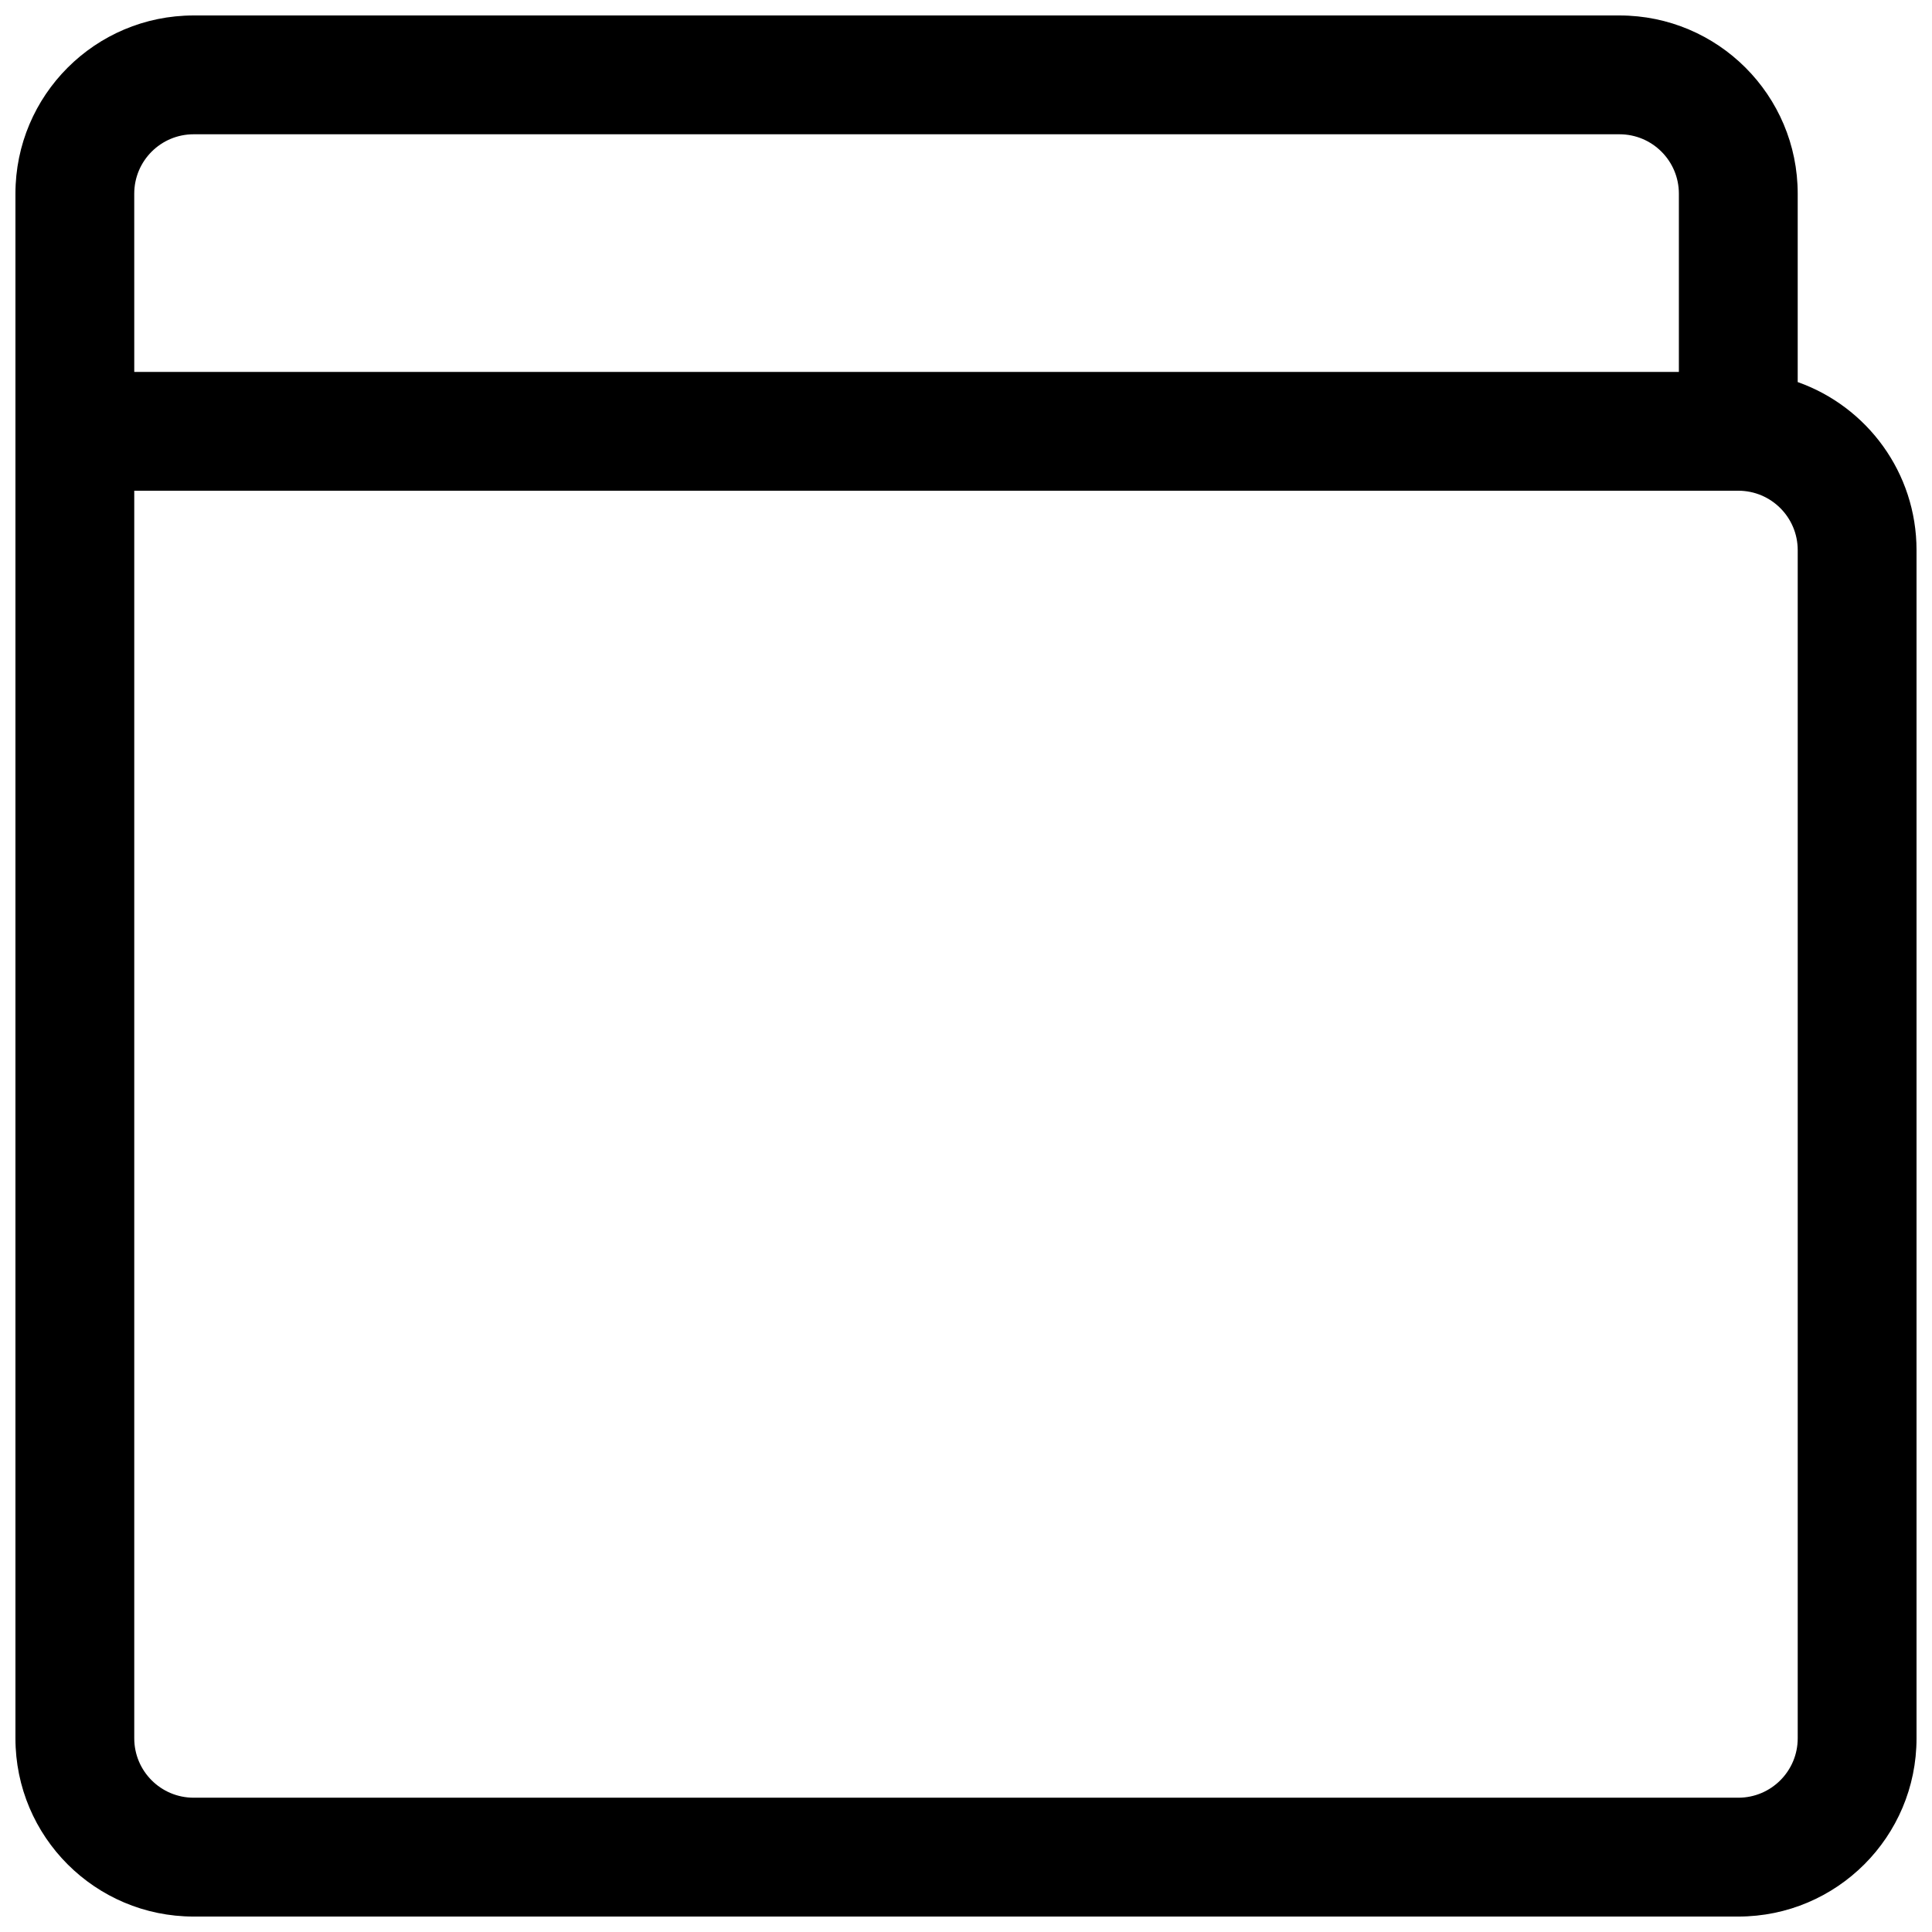 <?xml version="1.0" encoding="UTF-8"?>
<!-- Uploaded to: SVG Repo, www.svgrepo.com, Generator: SVG Repo Mixer Tools -->
<svg width="800px" height="800px" version="1.1" viewBox="144 144 512 512" xmlns="http://www.w3.org/2000/svg">
 <defs>
  <clipPath id="a">
   <path d="m148.09 148.09h503.81v503.81h-503.81z"/>
  </clipPath>
 </defs>
 <g clip-path="url(#a)">
  <path d="m179.58 242.56h409.34v-47.234c0-8.695-7.047-15.742-15.742-15.742h-377.86c-8.695 0-15.742 7.047-15.742 15.742zm440.83 2.688v-49.922c0-26.082-21.145-47.23-47.23-47.23h-377.86c-26.082 0-47.23 21.148-47.23 47.23v409.35c0 26.086 21.148 47.23 47.23 47.23h409.35c26.086 0 47.23-21.145 47.23-47.23v-314.88c0-20.562-13.141-38.059-31.488-44.543zm-15.742 28.801h-425.09v330.62c0 8.695 7.047 15.742 15.742 15.742h409.35c8.695 0 15.742-7.047 15.742-15.742v-314.88c0-8.695-7.047-15.742-15.742-15.742z" fill-rule="evenodd"/>
 </g>
</svg>
